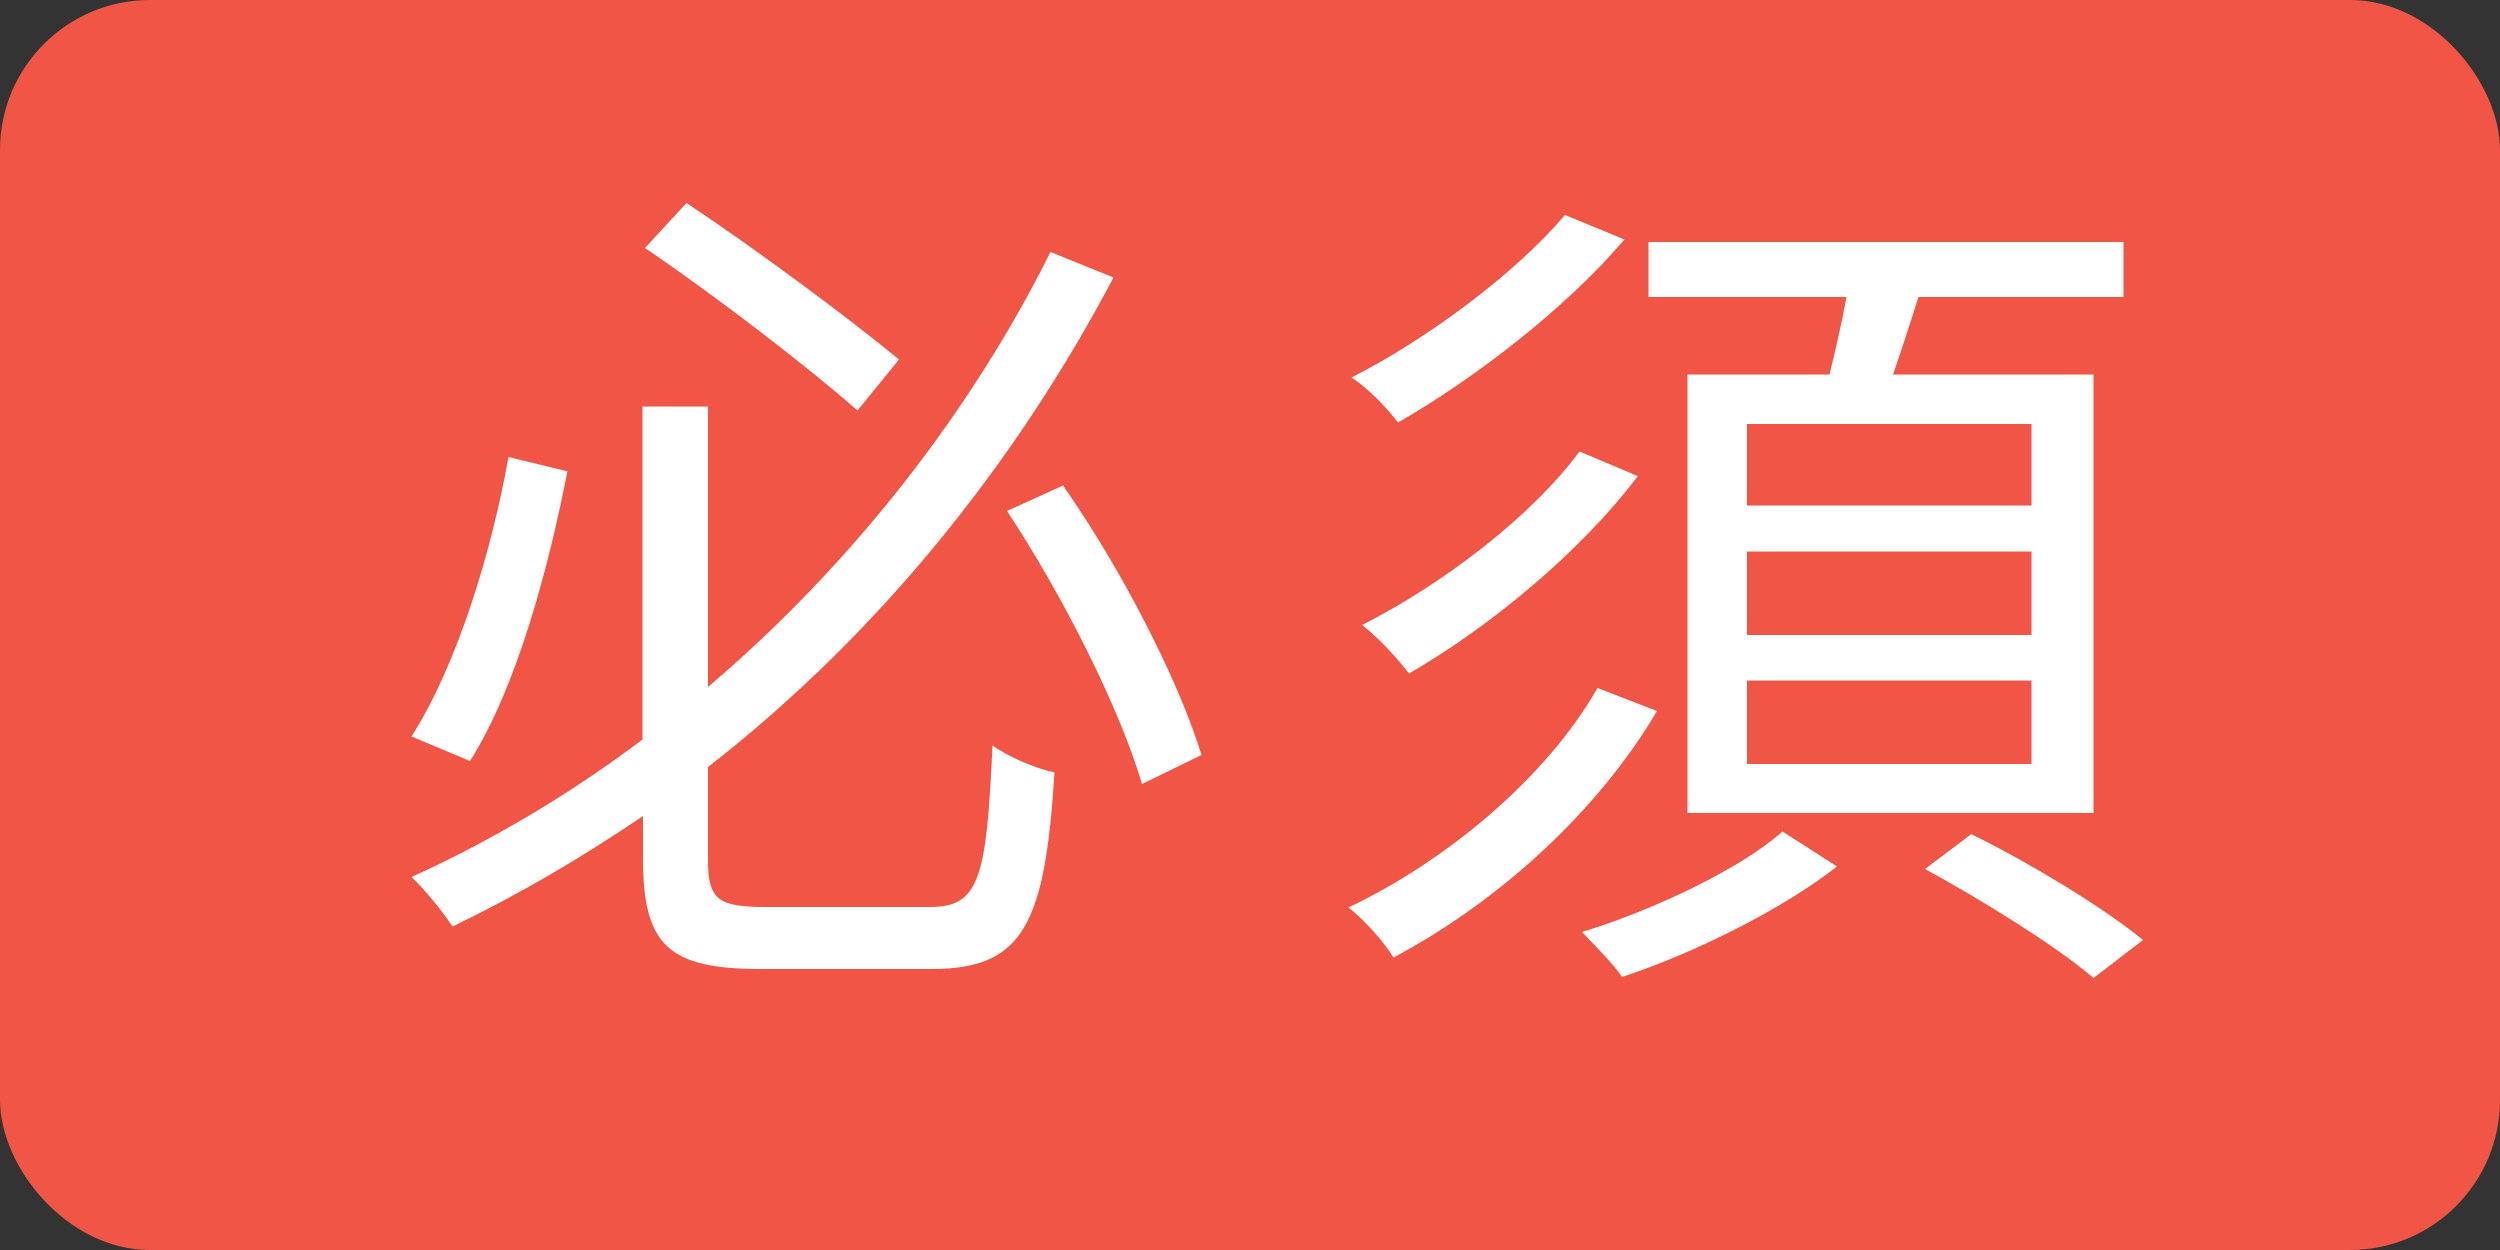<?xml version="1.0" encoding="UTF-8"?><svg id="_レイヤー_2" xmlns="http://www.w3.org/2000/svg" viewBox="0 0 50 25"><rect x="0" y="0" width="50" height="25" fill="#333333" stroke="none"/><defs><style>.cls-1{fill:#f05546;}.cls-2{fill:#fff;}</style></defs><g id="other"><g><rect class="cls-1" width="50" height="25" rx="3" ry="3"/><g><path class="cls-2" d="M11.35,9.42c-.37,1.89-1,4.3-1.95,5.8l-1.17-.49c.93-1.46,1.61-3.74,1.94-5.59l1.19,.29Zm7.24,8.72c.99,0,1.14-.54,1.26-3.23,.34,.24,.87,.46,1.24,.54-.19,3.01-.61,3.93-2.45,3.93h-3.42c-1.84,0-2.36-.46-2.36-2.21v-.85c-1.21,.82-2.46,1.56-3.81,2.21-.19-.29-.56-.75-.82-.99,1.65-.75,3.2-1.68,4.62-2.75v-6.66h1.31v5.61c2.96-2.52,5.3-5.59,6.85-8.7l1.26,.51c-1.92,3.64-4.64,7.09-8.11,9.79v1.85c0,.8,.19,.95,1.16,.95h3.26Zm-1.44-9.93c-.99-.87-2.82-2.28-4.25-3.25l.83-.9c1.43,.95,3.28,2.33,4.25,3.13l-.83,1.02Zm4.11,1.5c1.17,1.67,2.31,3.89,2.77,5.39l-1.19,.58c-.44-1.5-1.58-3.77-2.7-5.46l1.12-.51Z"/><path class="cls-2" d="M33.14,14.22c-1.19,2.02-3.18,3.82-5.27,4.93-.19-.31-.56-.73-.9-1,1.97-.94,3.96-2.6,4.98-4.39l1.19,.46Zm-.66-9.42c-1.19,1.39-2.99,2.77-4.52,3.65-.22-.29-.59-.68-.93-.9,1.48-.75,3.26-2.06,4.27-3.25l1.19,.49Zm.27,4.73c-1.14,1.51-2.96,3.01-4.57,3.94-.24-.31-.6-.71-.94-.97,1.55-.78,3.37-2.14,4.35-3.47l1.16,.49Zm3.99,7.8c-1.09,.85-2.82,1.72-4.3,2.21-.17-.26-.56-.65-.8-.9,1.44-.44,3.18-1.27,4.01-2.01l1.09,.7Zm-.15-9.84c.12-.49,.25-1.05,.34-1.55h-3.96v-1.1h9.5v1.1h-4.1c-.17,.53-.34,1.07-.51,1.55h4.01v8.77h-8.12V7.49h2.84Zm4.04,.99h-5.69v1.63h5.69v-1.63Zm0,2.55h-5.69v1.67h5.69v-1.67Zm0,2.58h-5.69v1.67h5.69v-1.67Zm-1.19,3.08c1.14,.56,2.63,1.46,3.42,2.11l-.99,.76c-.73-.63-2.23-1.56-3.37-2.18l.93-.7Z"/></g></g></g></svg>